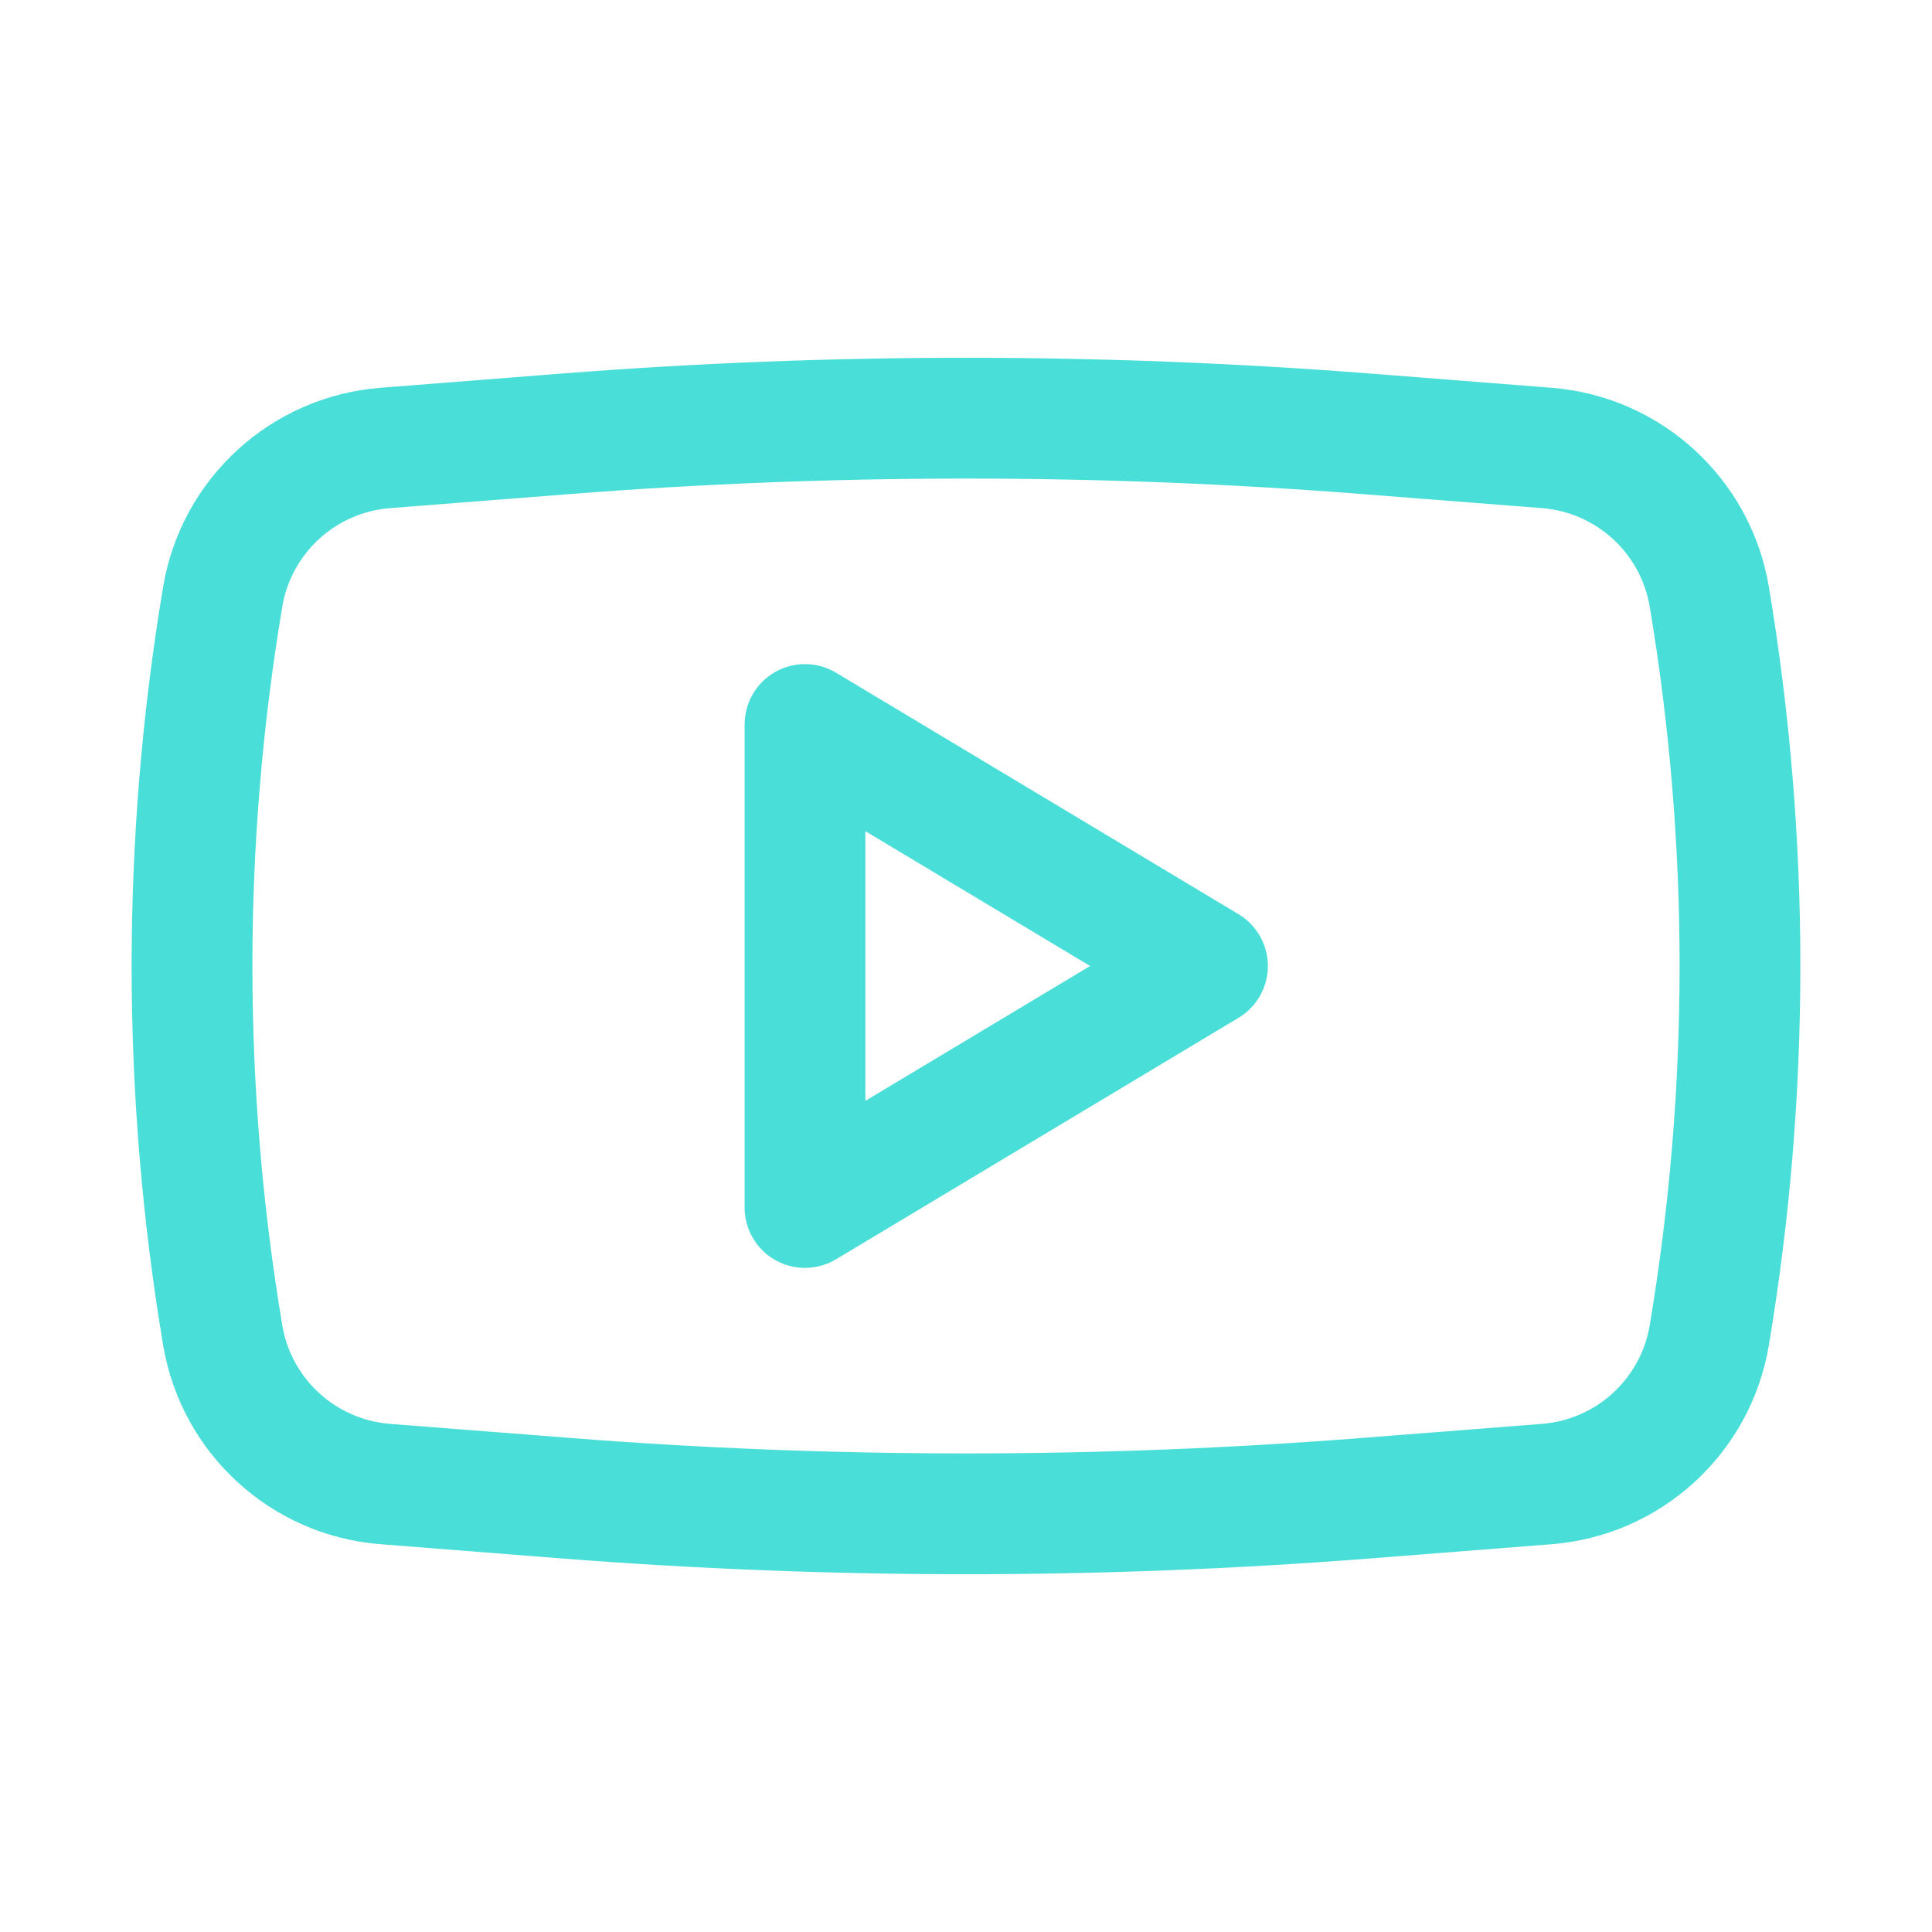 <?xml version="1.0" encoding="UTF-8"?> <svg xmlns="http://www.w3.org/2000/svg" width="24" height="24" viewBox="0 0 24 24" fill="none"> <path fill-rule="evenodd" clip-rule="evenodd" d="M10.386 8.357C10.154 8.218 9.866 8.214 9.63 8.347C9.395 8.48 9.25 8.73 9.25 9V15C9.25 15.27 9.395 15.52 9.63 15.653C9.866 15.786 10.154 15.782 10.386 15.643L15.386 12.643C15.612 12.508 15.75 12.263 15.75 12C15.75 11.737 15.612 11.492 15.386 11.357L10.386 8.357ZM13.542 12L10.75 13.675V10.325L13.542 12Z" fill="#4ADED8"></path> <path fill-rule="evenodd" clip-rule="evenodd" d="M17.031 4.641C13.682 4.379 10.318 4.379 6.969 4.641L4.729 4.817C3.366 4.923 2.251 5.944 2.026 7.292C1.505 10.409 1.505 13.591 2.026 16.708C2.251 18.056 3.366 19.077 4.729 19.183L6.969 19.359C10.318 19.621 13.682 19.621 17.031 19.359L19.271 19.183C20.634 19.077 21.749 18.056 21.974 16.708C22.495 13.591 22.495 10.409 21.974 7.292C21.749 5.944 20.634 4.923 19.271 4.817L17.031 4.641ZM7.086 6.137C10.357 5.881 13.643 5.881 16.914 6.137L19.154 6.312C19.83 6.365 20.383 6.871 20.494 7.54C20.988 10.493 20.988 13.507 20.494 16.46C20.383 17.129 19.83 17.635 19.154 17.688L16.914 17.863C13.643 18.119 10.357 18.119 7.086 17.863L4.846 17.688C4.17 17.635 3.617 17.129 3.506 16.46C3.012 13.507 3.012 10.493 3.506 7.54C3.617 6.871 4.17 6.365 4.846 6.312L7.086 6.137Z" fill="#4ADED8"></path> </svg> 